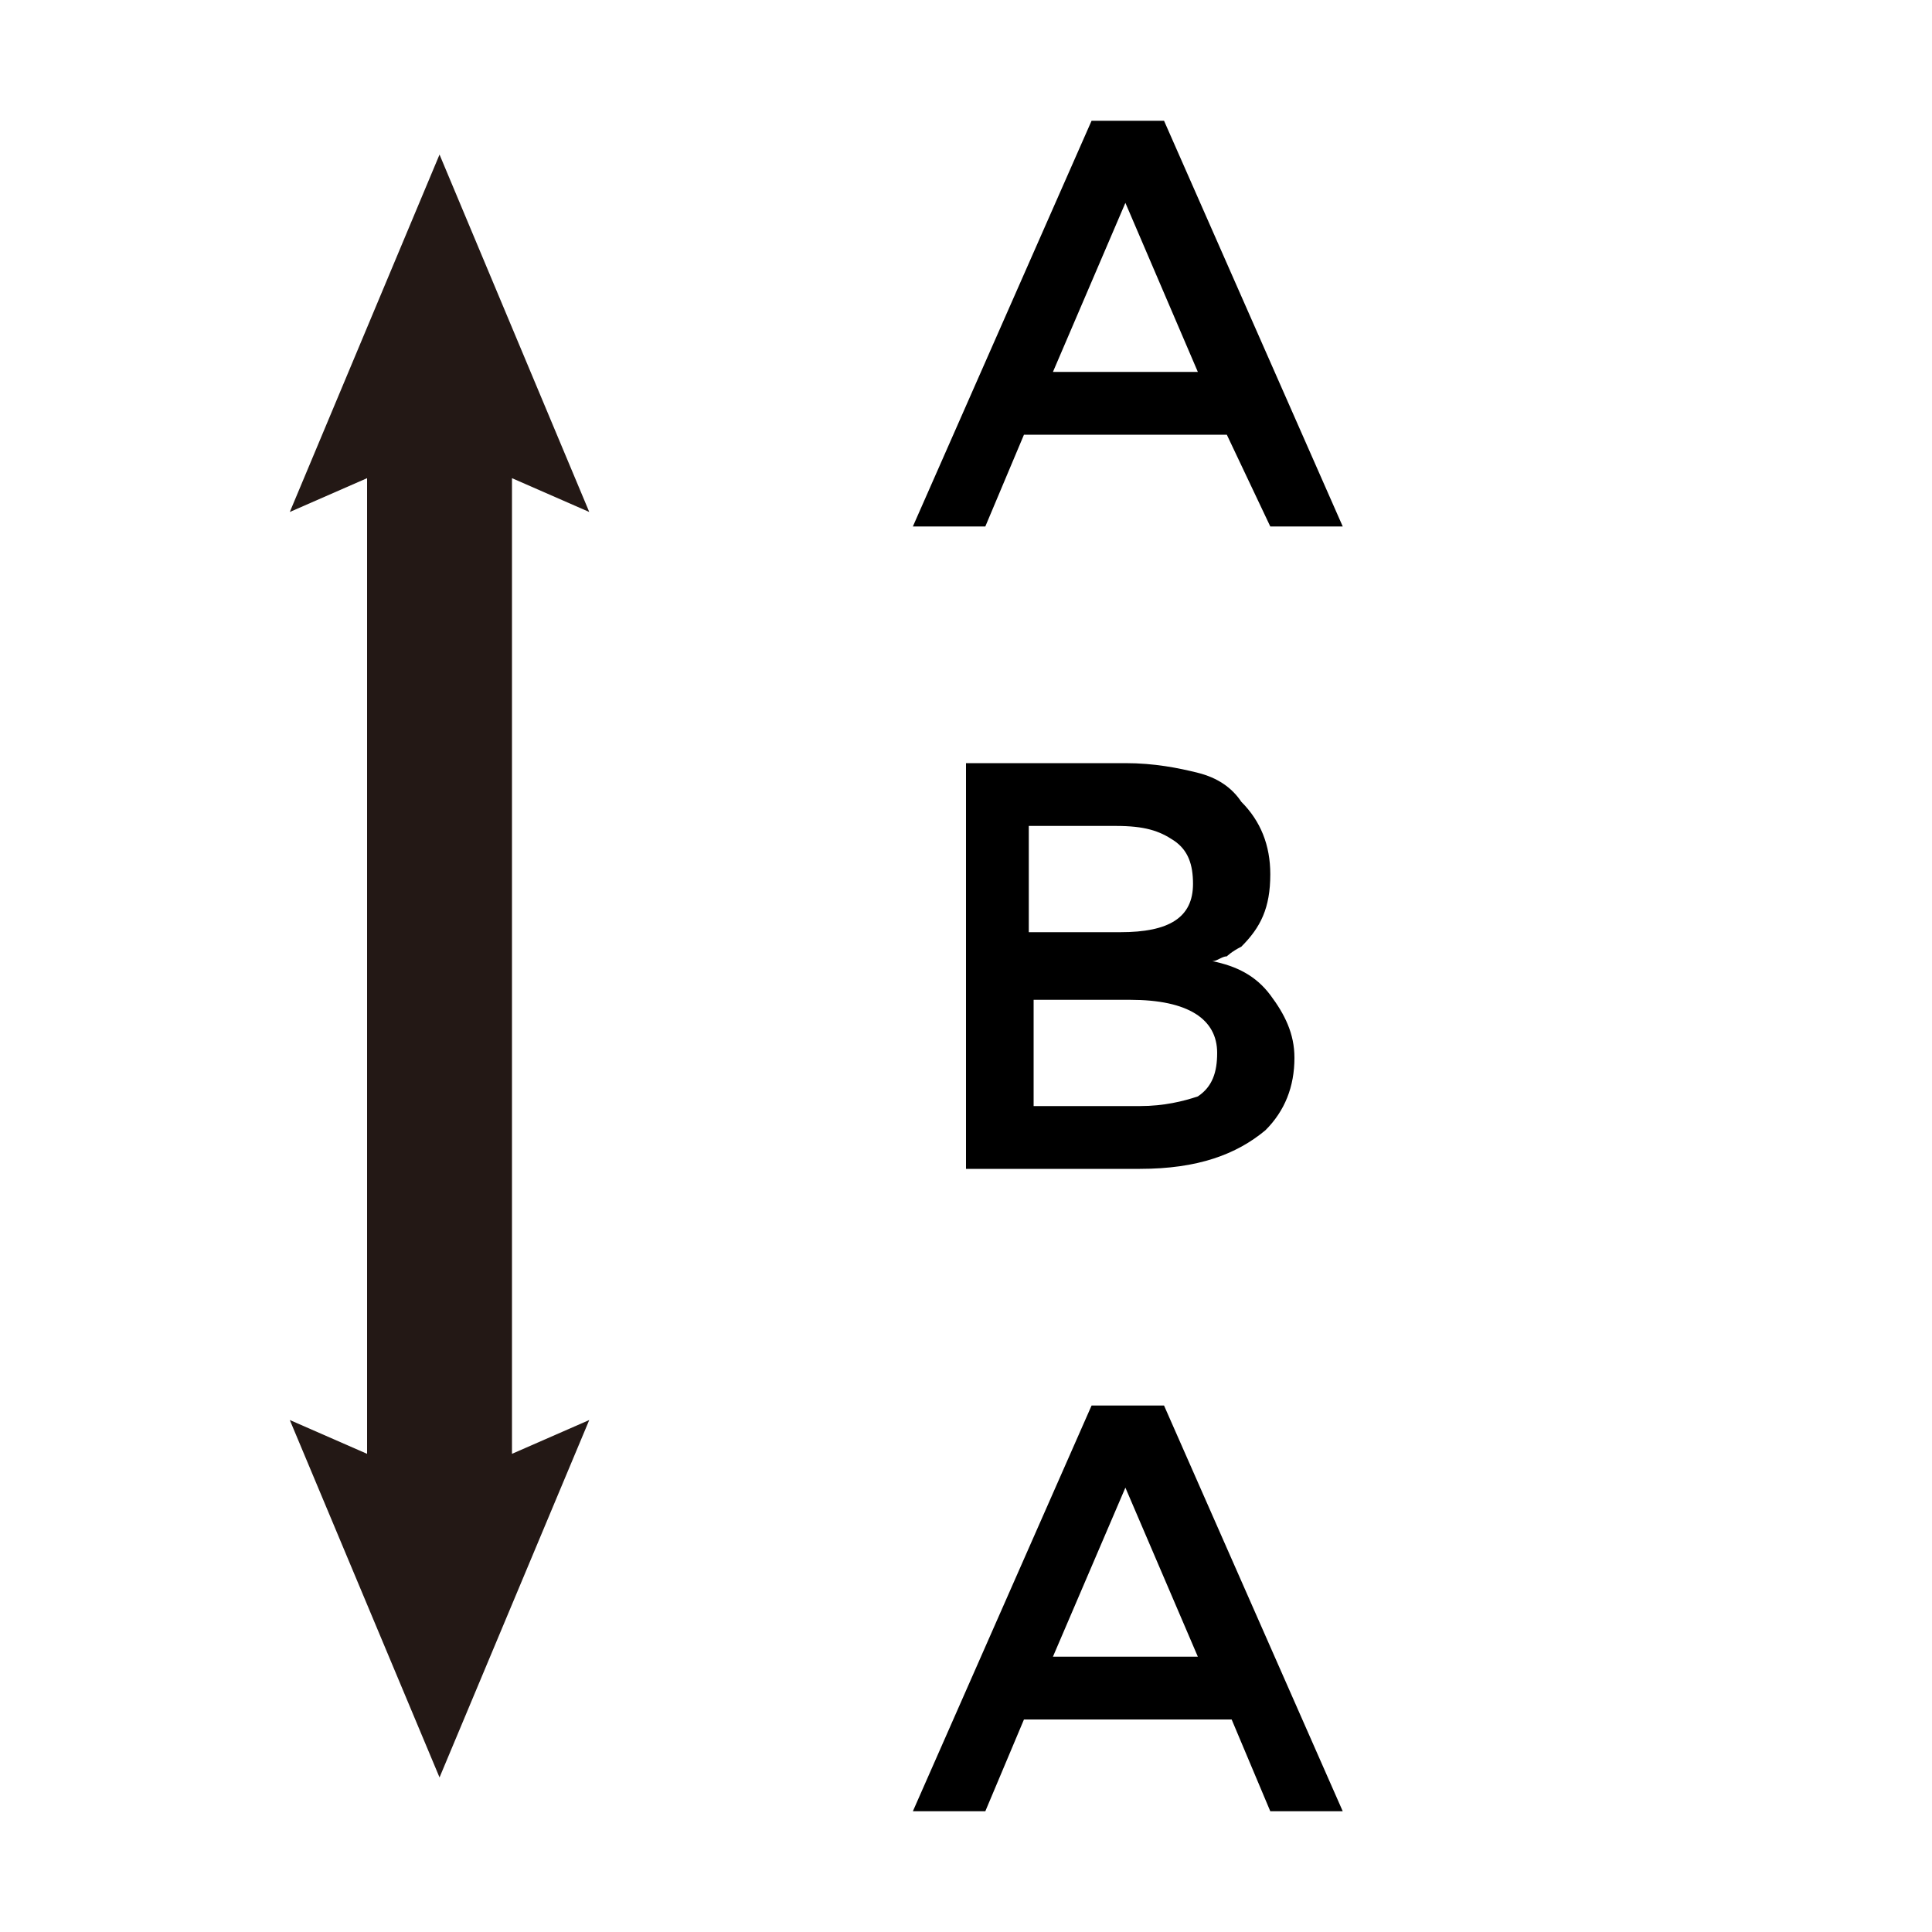 <?xml version="1.0" encoding="utf-8"?>
<!-- Generator: Adobe Illustrator 27.0.0, SVG Export Plug-In . SVG Version: 6.00 Build 0)  -->
<svg version="1.1" id="レイヤー_1" xmlns="http://www.w3.org/2000/svg" xmlns:xlink="http://www.w3.org/1999/xlink" x="0px"
	 y="0px" viewBox="0 0 40 40" style="enable-background:new 0 0 40 40;" xml:space="preserve">
<style type="text/css">
	.st0{fill:#231815;}
</style>
<g>
	<path d="M23.6,24.2H20v-8.4h3.3c0.6,0,1.1,0.1,1.5,0.2c0.4,0.1,0.7,0.3,0.9,0.6c0.4,0.4,0.6,0.9,0.6,1.5c0,0.7-0.2,1.1-0.6,1.5
		c-0.2,0.1-0.3,0.2-0.3,0.2c-0.1,0-0.2,0.1-0.3,0.1c0.5,0.1,0.9,0.3,1.2,0.7c0.3,0.4,0.5,0.8,0.5,1.3c0,0.6-0.2,1.1-0.6,1.5
		C25.6,23.9,24.8,24.2,23.6,24.2z M21.4,19.3h1.8c1,0,1.5-0.3,1.5-1c0-0.4-0.1-0.7-0.4-0.9s-0.6-0.3-1.2-0.3h-1.8V19.3z M21.4,22.9
		h2.2c0.5,0,0.9-0.1,1.2-0.2c0.3-0.2,0.4-0.5,0.4-0.9c0-0.7-0.6-1.1-1.8-1.1h-2V22.9z"/>
</g>
<g>
	<path d="M21.2,9l-0.8,1.9h-1.5l3.7-8.4h1.5l3.7,8.4h-1.5L25.4,9H21.2z M24.8,7.7l-1.5-3.5l-1.5,3.5H24.8z"/>
</g>
<g>
	<path d="M21.2,35.6l-0.8,1.9h-1.5l3.7-8.4h1.5l3.7,8.4h-1.5l-0.8-1.9H21.2z M24.8,34.3l-1.5-3.5l-1.5,3.5H24.8z"/>
</g>
<g id="矢印_29">
	<polygon class="st0" points="7.6,30.1 6,29.4 9.1,36.8 12.2,29.4 10.6,30.1 10.6,9.9 12.2,10.6 9.1,3.2 6,10.6 7.6,9.9 	"/>
</g>
</svg>
